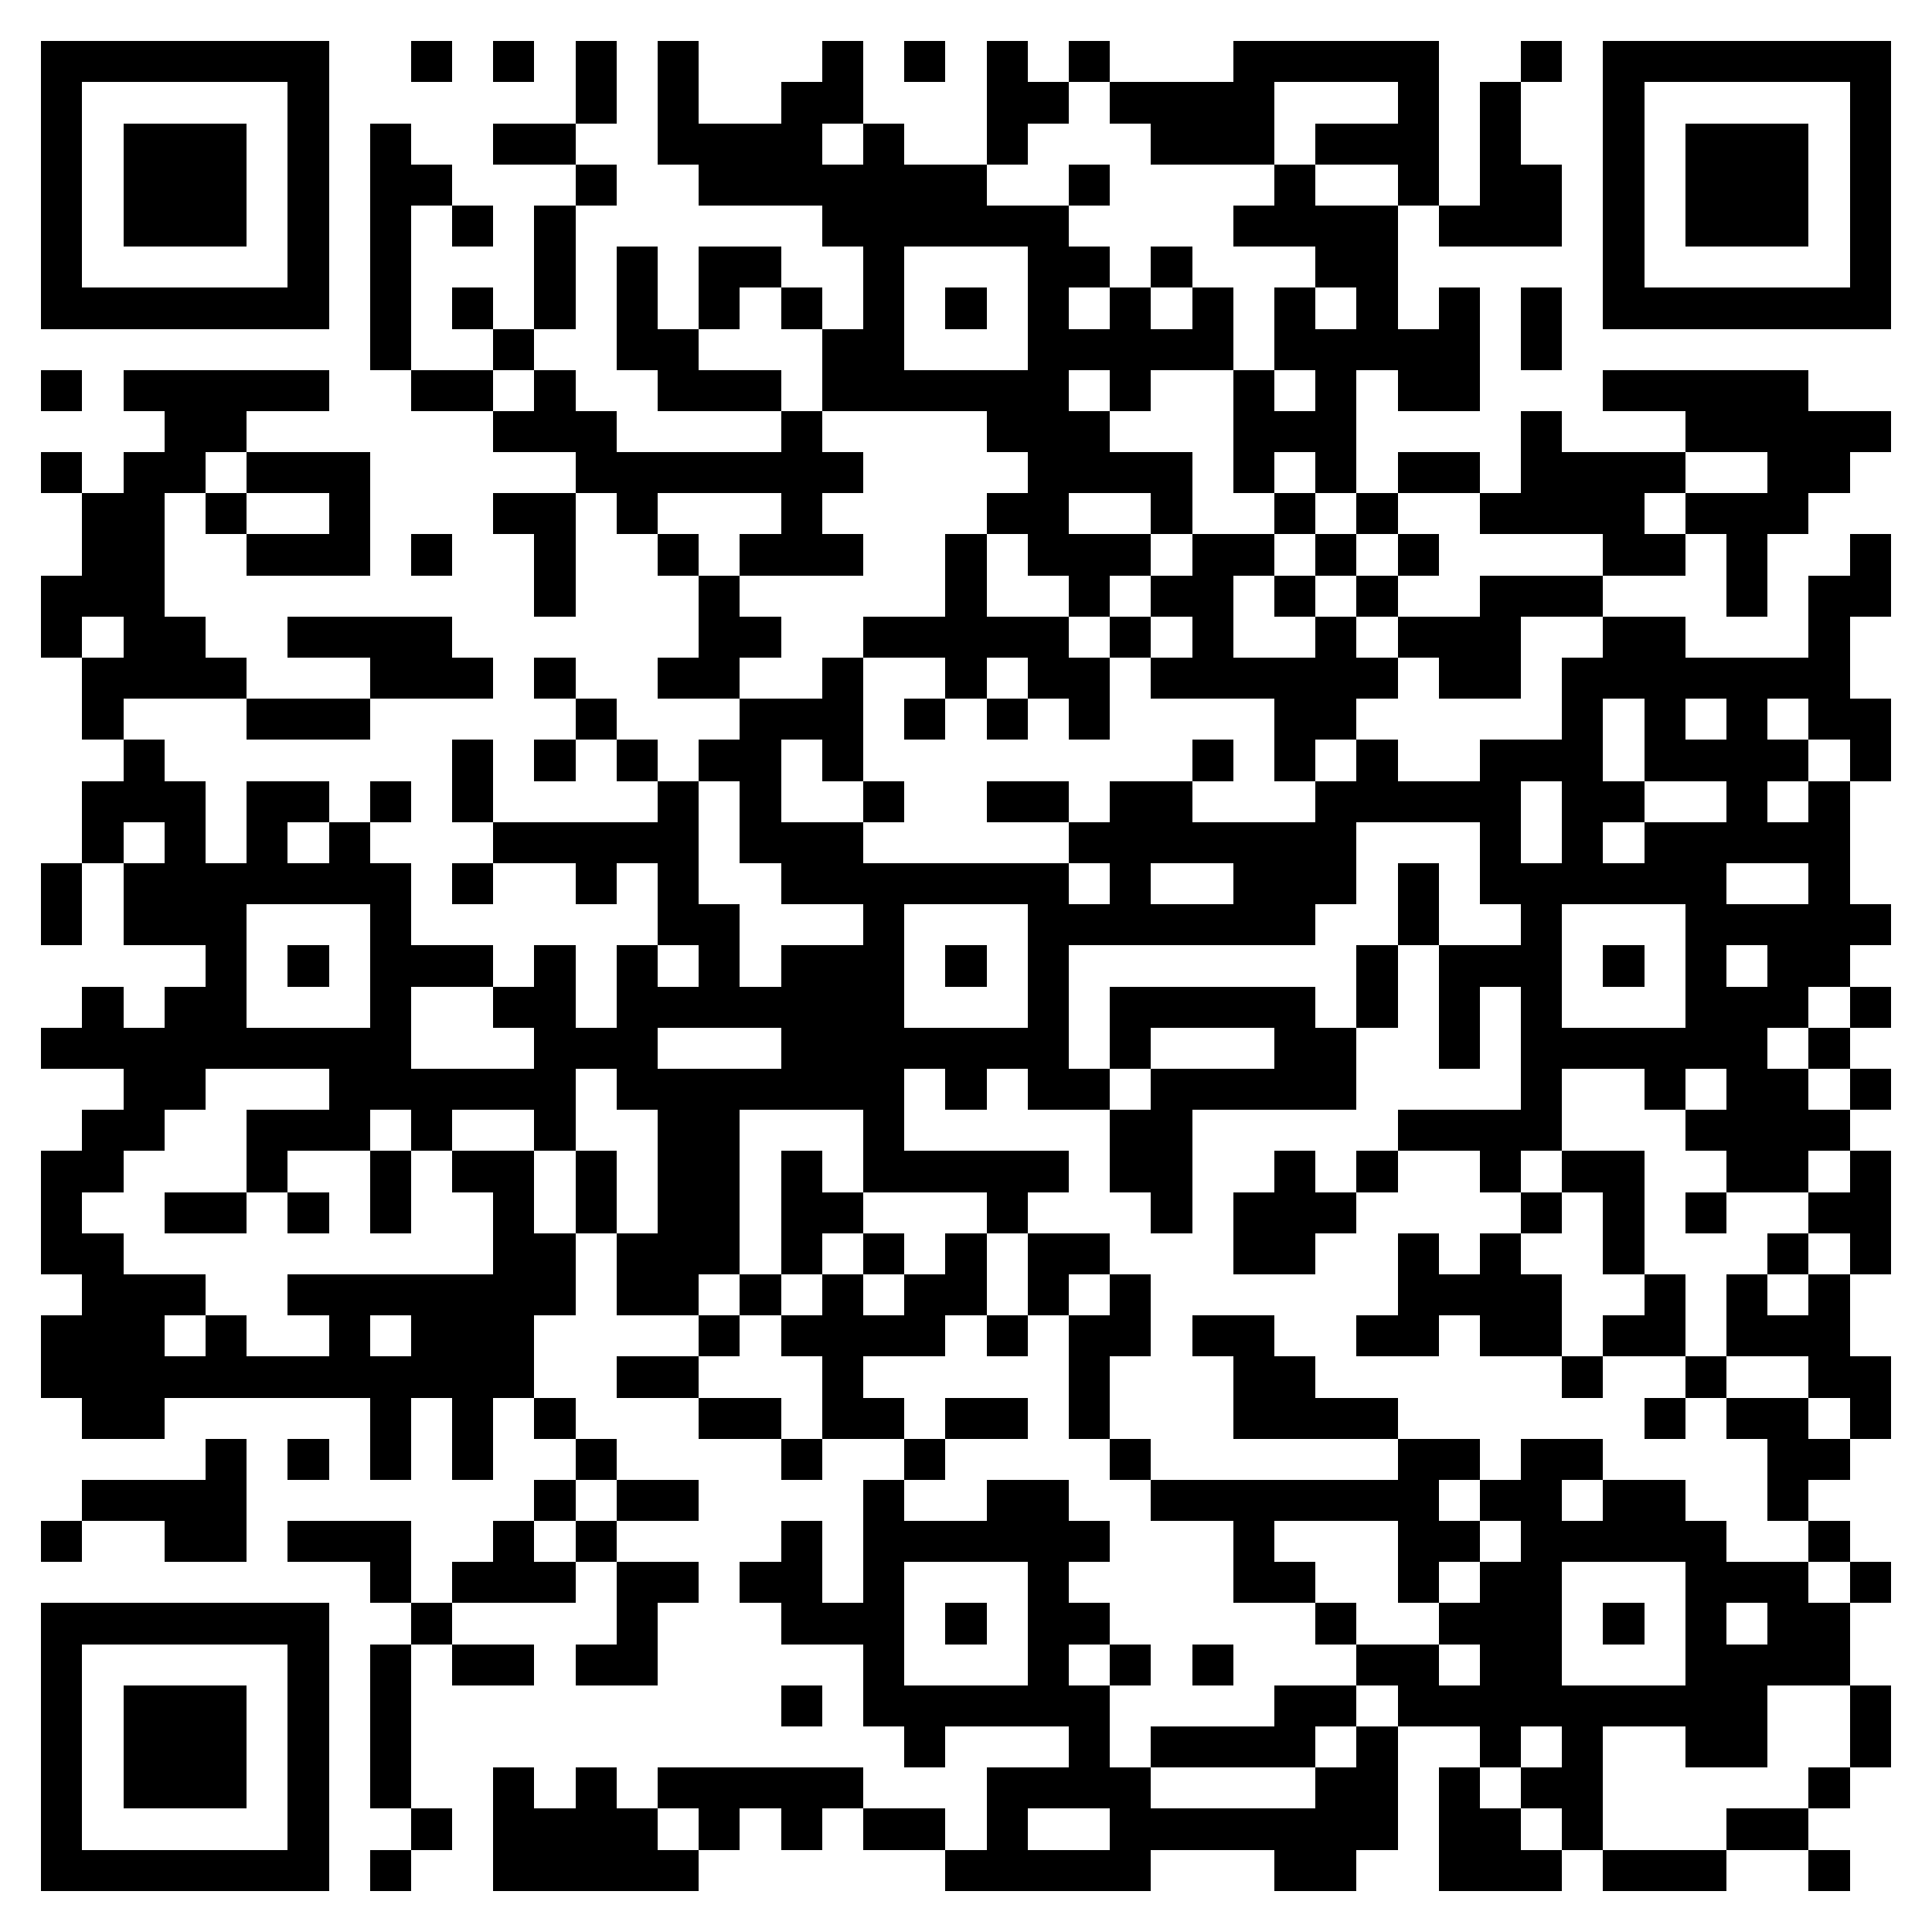 <svg xmlns="http://www.w3.org/2000/svg" viewBox="0 0 47 47" shape-rendering="crispEdges"><path fill="#ffffff" d="M0 0h47v47H0z"/><path stroke="#000000" d="M1 1.5h7m2 0h1m1 0h1m1 0h1m1 0h1m3 0h1m1 0h1m1 0h1m1 0h1m3 0h5m2 0h1m1 0h7M1 2.5h1m5 0h1m6 0h1m1 0h1m2 0h2m3 0h2m1 0h4m3 0h1m1 0h1m2 0h1m5 0h1M1 3.5h1m1 0h3m1 0h1m1 0h1m2 0h2m2 0h4m1 0h1m2 0h1m3 0h3m1 0h3m1 0h1m2 0h1m1 0h3m1 0h1M1 4.5h1m1 0h3m1 0h1m1 0h2m3 0h1m2 0h7m2 0h1m4 0h1m2 0h1m1 0h2m1 0h1m1 0h3m1 0h1M1 5.5h1m1 0h3m1 0h1m1 0h1m1 0h1m1 0h1m6 0h6m4 0h4m1 0h3m1 0h1m1 0h3m1 0h1M1 6.5h1m5 0h1m1 0h1m3 0h1m1 0h1m1 0h2m2 0h1m3 0h2m1 0h1m3 0h2m5 0h1m5 0h1M1 7.5h7m1 0h1m1 0h1m1 0h1m1 0h1m1 0h1m1 0h1m1 0h1m1 0h1m1 0h1m1 0h1m1 0h1m1 0h1m1 0h1m1 0h1m1 0h1m1 0h7M9 8.5h1m2 0h1m2 0h2m3 0h2m3 0h5m1 0h5m1 0h1M1 9.5h1m1 0h5m2 0h2m1 0h1m2 0h3m1 0h6m1 0h1m2 0h1m1 0h1m1 0h2m3 0h5M4 10.5h2m6 0h3m4 0h1m4 0h3m3 0h3m4 0h1m3 0h5M1 11.5h1m1 0h2m1 0h3m5 0h7m4 0h4m1 0h1m1 0h1m1 0h2m1 0h4m2 0h2M2 12.5h2m1 0h1m2 0h1m3 0h2m1 0h1m3 0h1m4 0h2m2 0h1m2 0h1m1 0h1m2 0h4m1 0h3M2 13.5h2m2 0h3m1 0h1m2 0h1m2 0h1m1 0h3m2 0h1m1 0h3m1 0h2m1 0h1m1 0h1m4 0h2m1 0h1m2 0h1M1 14.5h3m9 0h1m3 0h1m5 0h1m2 0h1m1 0h2m1 0h1m1 0h1m2 0h3m3 0h1m1 0h2M1 15.5h1m1 0h2m2 0h4m6 0h2m2 0h5m1 0h1m1 0h1m2 0h1m1 0h3m2 0h2m3 0h1M2 16.5h4m3 0h3m1 0h1m2 0h2m2 0h1m2 0h1m1 0h2m1 0h6m1 0h2m1 0h7M2 17.5h1m3 0h3m5 0h1m3 0h3m1 0h1m1 0h1m1 0h1m4 0h2m5 0h1m1 0h1m1 0h1m1 0h2M3 18.5h1m7 0h1m1 0h1m1 0h1m1 0h2m1 0h1m8 0h1m1 0h1m1 0h1m2 0h3m1 0h4m1 0h1M2 19.5h3m1 0h2m1 0h1m1 0h1m4 0h1m1 0h1m2 0h1m2 0h2m1 0h2m3 0h5m1 0h2m2 0h1m1 0h1M2 20.5h1m1 0h1m1 0h1m1 0h1m3 0h5m1 0h3m5 0h7m3 0h1m1 0h1m1 0h5M1 21.5h1m1 0h7m1 0h1m2 0h1m1 0h1m2 0h7m1 0h1m2 0h3m1 0h1m1 0h6m2 0h1M1 22.5h1m1 0h3m3 0h1m6 0h2m3 0h1m3 0h7m2 0h1m2 0h1m3 0h5M5 23.5h1m1 0h1m1 0h3m1 0h1m1 0h1m1 0h1m1 0h3m1 0h1m1 0h1m7 0h1m1 0h3m1 0h1m1 0h1m1 0h2M2 24.5h1m1 0h2m3 0h1m2 0h2m1 0h7m3 0h1m1 0h5m1 0h1m1 0h1m1 0h1m3 0h3m1 0h1M1 25.5h9m3 0h3m3 0h7m1 0h1m3 0h2m2 0h1m1 0h6m1 0h1M3 26.5h2m3 0h6m1 0h7m1 0h1m1 0h2m1 0h5m4 0h1m2 0h1m1 0h2m1 0h1M2 27.5h2m2 0h3m1 0h1m2 0h1m2 0h2m3 0h1m5 0h2m5 0h4m3 0h4M1 28.5h2m3 0h1m2 0h1m1 0h2m1 0h1m1 0h2m1 0h1m1 0h5m1 0h2m2 0h1m1 0h1m2 0h1m1 0h2m2 0h2m1 0h1M1 29.5h1m2 0h2m1 0h1m1 0h1m2 0h1m1 0h1m1 0h2m1 0h2m3 0h1m3 0h1m1 0h3m4 0h1m1 0h1m1 0h1m2 0h2M1 30.5h2m9 0h2m1 0h3m1 0h1m1 0h1m1 0h1m1 0h2m3 0h2m2 0h1m1 0h1m2 0h1m3 0h1m1 0h1M2 31.5h3m2 0h7m1 0h2m1 0h1m1 0h1m1 0h2m1 0h1m1 0h1m6 0h4m2 0h1m1 0h1m1 0h1M1 32.5h3m1 0h1m2 0h1m1 0h3m4 0h1m1 0h4m1 0h1m1 0h2m1 0h2m2 0h2m1 0h2m1 0h2m1 0h3M1 33.5h12m2 0h2m3 0h1m5 0h1m3 0h2m6 0h1m2 0h1m2 0h2M2 34.5h2m5 0h1m1 0h1m1 0h1m3 0h2m1 0h2m1 0h2m1 0h1m3 0h4m6 0h1m1 0h2m1 0h1M5 35.5h1m1 0h1m1 0h1m1 0h1m2 0h1m4 0h1m2 0h1m4 0h1m6 0h2m1 0h2m4 0h2M2 36.5h4m7 0h1m1 0h2m4 0h1m2 0h2m2 0h7m1 0h2m1 0h2m2 0h1M1 37.5h1m2 0h2m1 0h3m2 0h1m1 0h1m4 0h1m1 0h6m3 0h1m3 0h2m1 0h5m2 0h1M9 38.5h1m1 0h3m1 0h2m1 0h2m1 0h1m3 0h1m4 0h2m2 0h1m1 0h2m3 0h3m1 0h1M1 39.5h7m2 0h1m4 0h1m3 0h3m1 0h1m1 0h2m5 0h1m2 0h3m1 0h1m1 0h1m1 0h2M1 40.5h1m5 0h1m1 0h1m1 0h2m1 0h2m5 0h1m3 0h1m1 0h1m1 0h1m3 0h2m1 0h2m3 0h4M1 41.5h1m1 0h3m1 0h1m1 0h1m9 0h1m1 0h6m4 0h2m1 0h9m2 0h1M1 42.5h1m1 0h3m1 0h1m1 0h1m12 0h1m3 0h1m1 0h4m1 0h1m2 0h1m1 0h1m2 0h2m2 0h1M1 43.5h1m1 0h3m1 0h1m1 0h1m2 0h1m1 0h1m1 0h5m3 0h4m4 0h2m1 0h1m1 0h2m5 0h1M1 44.5h1m5 0h1m2 0h1m1 0h4m1 0h1m1 0h1m1 0h2m1 0h1m2 0h7m1 0h2m1 0h1m3 0h2M1 45.5h7m1 0h1m2 0h5m6 0h5m3 0h2m2 0h3m1 0h3m2 0h1"/></svg>
